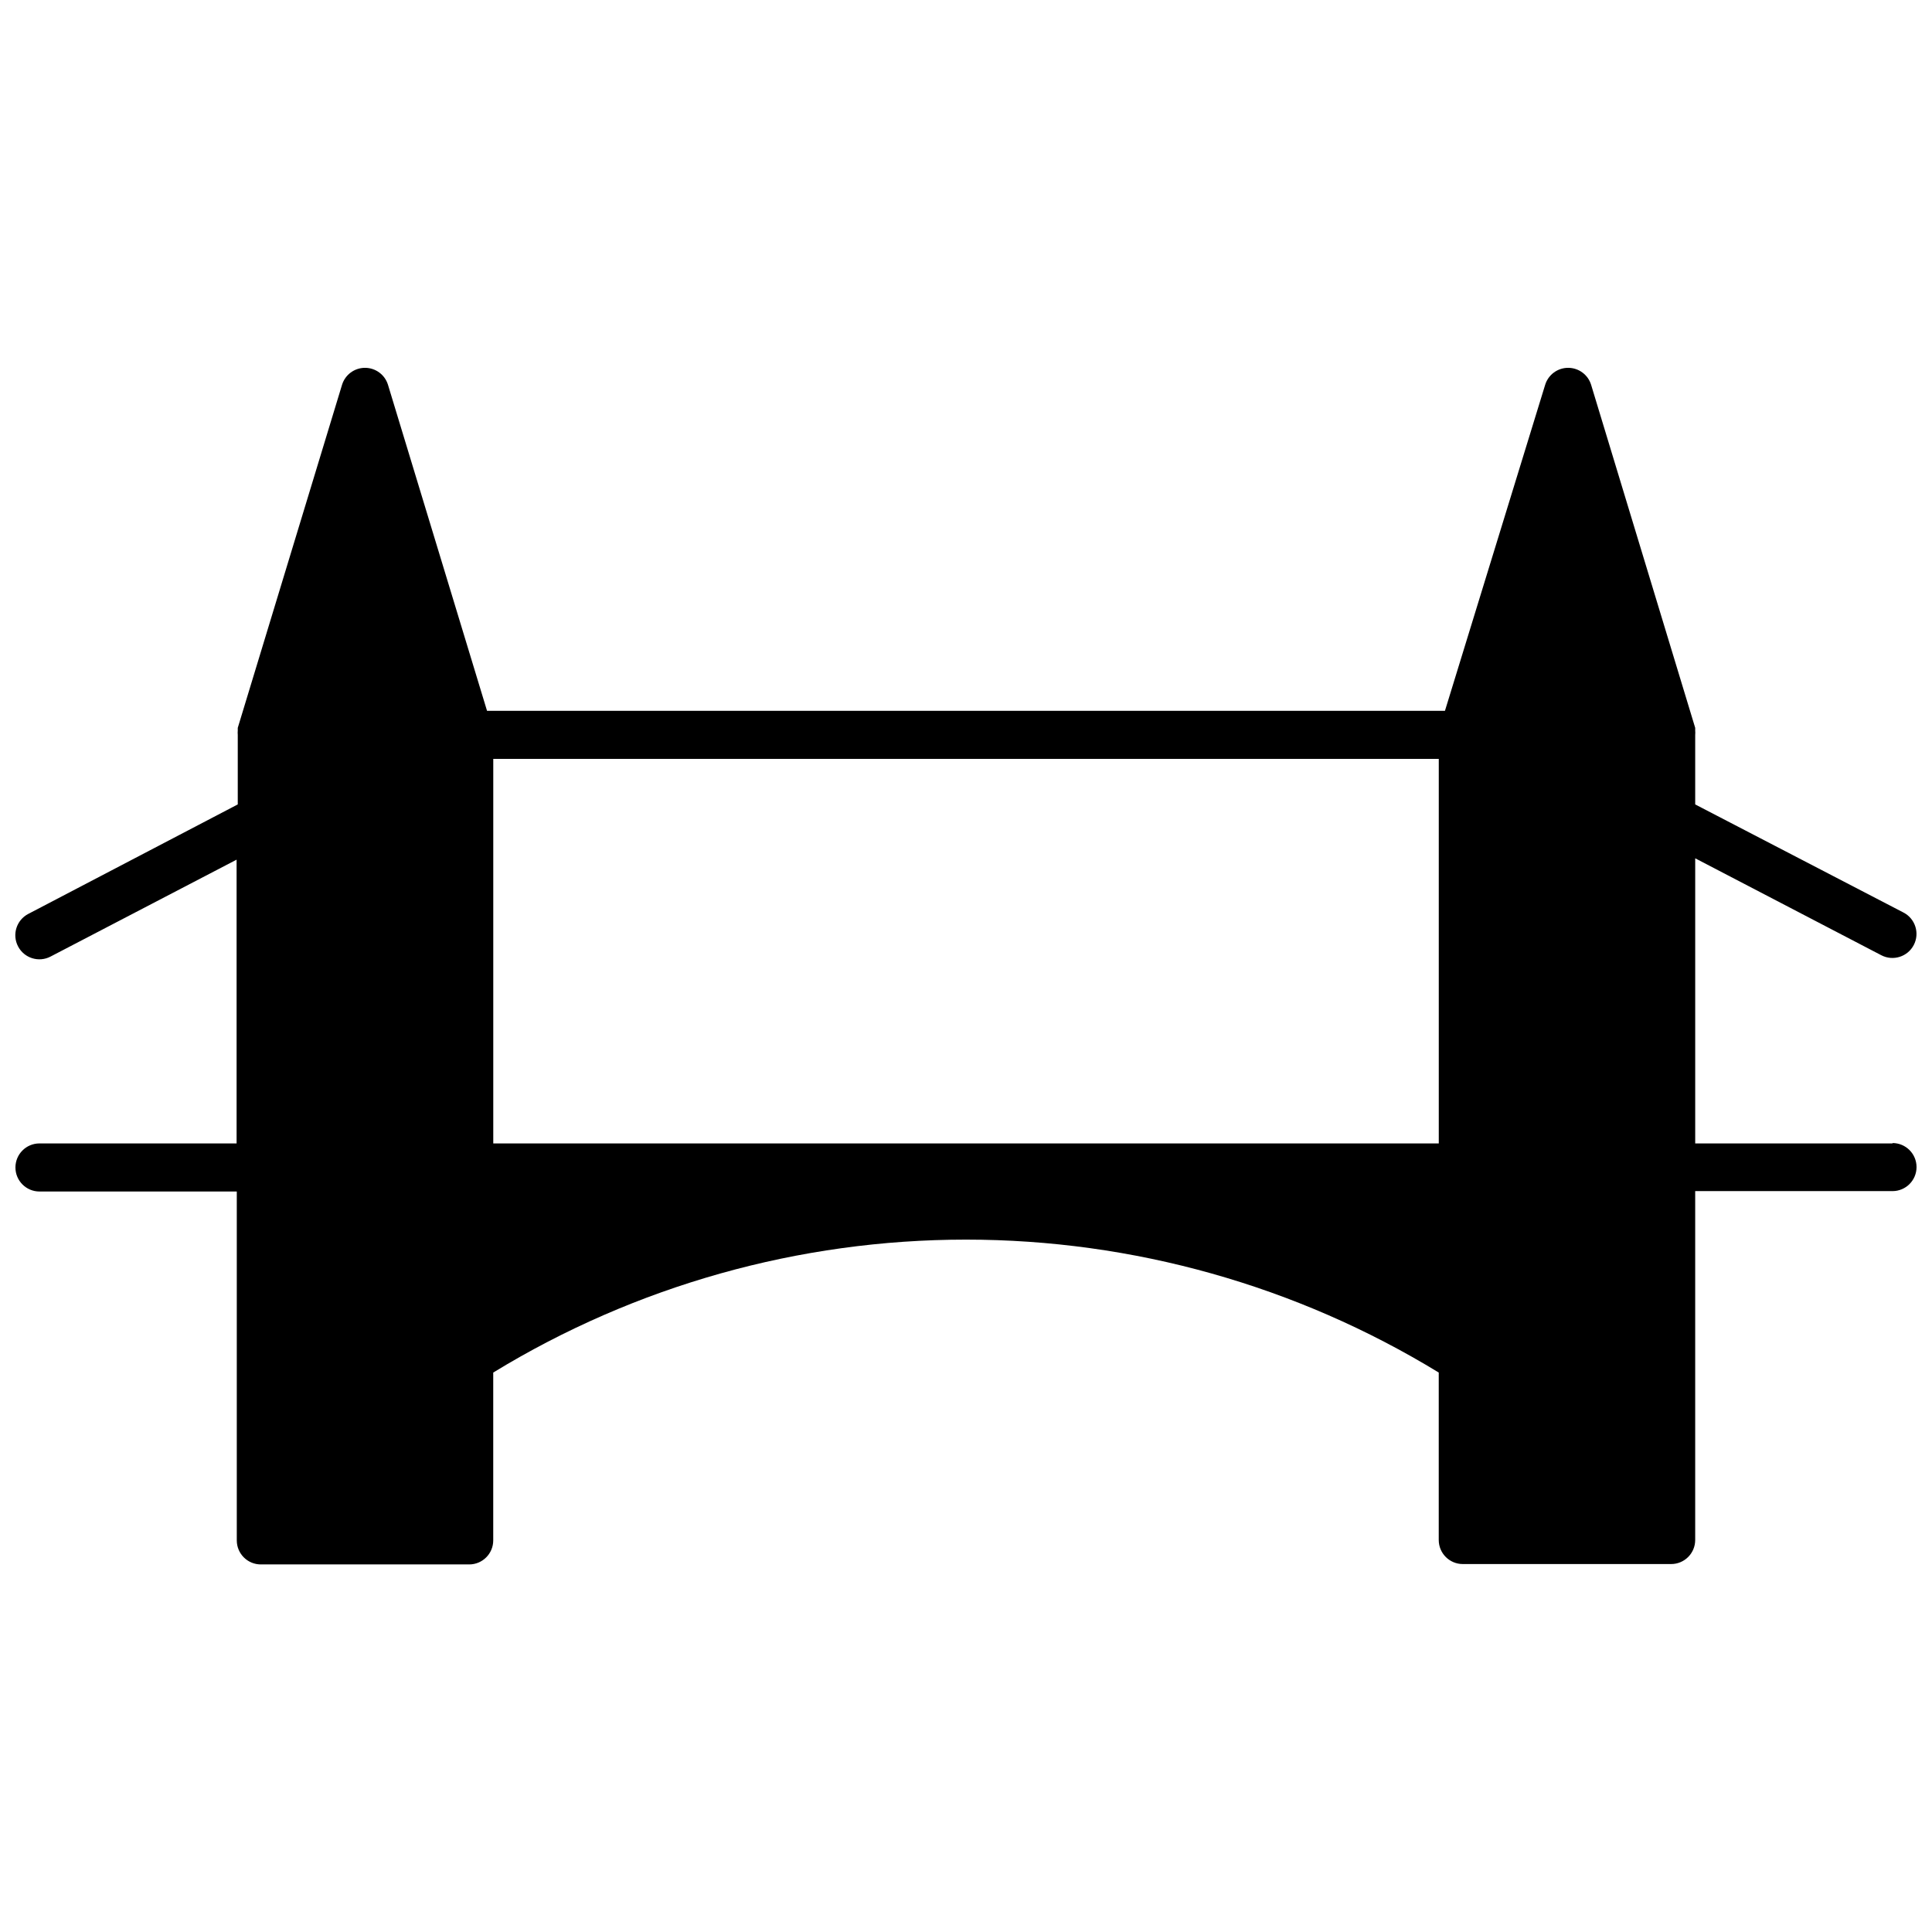 <?xml version="1.0" encoding="UTF-8"?>
<!-- Uploaded to: SVG Repo, www.svgrepo.com, Generator: SVG Repo Mixer Tools -->
<svg width="800px" height="800px" version="1.1" viewBox="144 144 512 512" xmlns="http://www.w3.org/2000/svg">
 <defs>
  <clipPath id="a">
   <path d="m148.09 241h503.81v318h-503.81z"/>
  </clipPath>
 </defs>
 <g clip-path="url(#a)">
  <path d="m645.54 447.02h-52.293v-75.559l49.312 25.684c3.121 1.629 6.973 0.422 8.605-2.699 1.629-3.117 0.422-6.973-2.699-8.602l-55.219-28.664v-18.441c0.035-0.375 0.035-0.754 0-1.129 0.012-0.238 0.012-0.48 0-0.719l-27.586-90.922c-0.82-2.668-3.289-4.492-6.086-4.492-2.793 0-5.262 1.824-6.086 4.492l-26.559 86.402h-253.86l-26.25-86.402c-0.82-2.668-3.289-4.492-6.086-4.492s-5.262 1.824-6.086 4.492l-27.637 90.922c-0.012 0.238-0.012 0.48 0 0.719-0.035 0.375-0.035 0.754 0 1.129v18.441l-55.527 29.023c-3.121 1.629-4.328 5.484-2.695 8.602 1.629 3.121 5.481 4.328 8.602 2.699l49.312-25.684v75.199h-52.238c-3.519 0-6.371 2.852-6.371 6.371s2.852 6.371 6.371 6.371h52.289v92.461c0 3.516 2.852 6.367 6.371 6.367h55.219c3.519 0 6.371-2.852 6.371-6.367v-44.484c37.727-23.039 81.078-35.227 125.29-35.227 44.203 0 87.555 12.188 125.28 35.227v44.383-0.004c0 3.519 2.856 6.371 6.371 6.371h55.219c3.519 0 6.371-2.852 6.371-6.371v-92.461h52.293c3.516 0 6.367-2.852 6.367-6.367 0-3.519-2.852-6.371-6.367-6.371zm-120.25 0h-250.57v-101.91h250.57z"/>
 </g>
</svg>